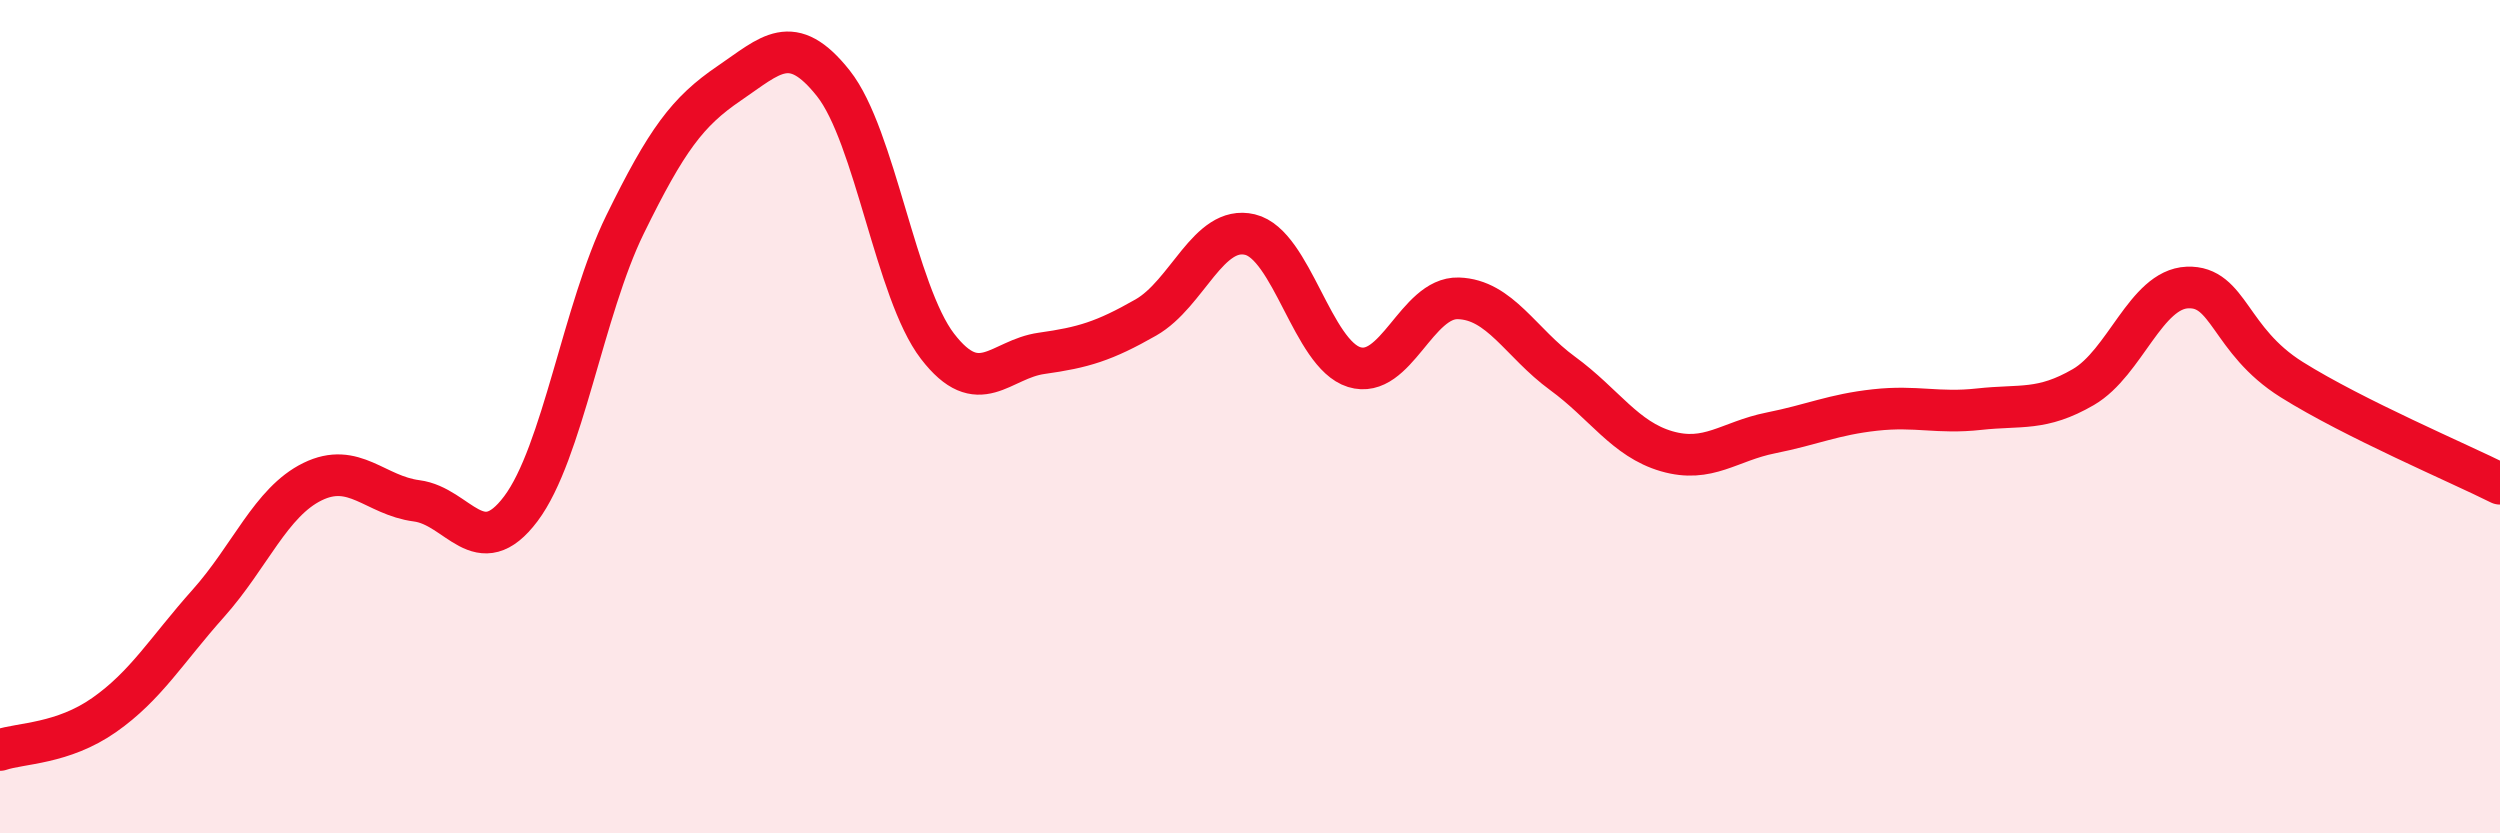 
    <svg width="60" height="20" viewBox="0 0 60 20" xmlns="http://www.w3.org/2000/svg">
      <path
        d="M 0,18 C 0.5,17.83 1.5,17.86 2.5,17.16 C 3.5,16.46 4,15.6 5,14.48 C 6,13.36 6.5,12.05 7.5,11.56 C 8.5,11.07 9,11.89 10,12.02 C 11,12.15 11.5,13.54 12.5,12.21 C 13.5,10.88 14,7.43 15,5.39 C 16,3.35 16.5,2.68 17.5,2 C 18.5,1.32 19,0.74 20,2 C 21,3.26 21.5,7.01 22.5,8.31 C 23.5,9.61 24,8.62 25,8.48 C 26,8.34 26.5,8.19 27.5,7.62 C 28.5,7.05 29,5.39 30,5.63 C 31,5.87 31.5,8.5 32.5,8.81 C 33.5,9.12 34,7.13 35,7.16 C 36,7.19 36.5,8.23 37.5,8.96 C 38.5,9.69 39,10.54 40,10.83 C 41,11.12 41.5,10.59 42.5,10.39 C 43.5,10.19 44,9.95 45,9.84 C 46,9.73 46.5,9.93 47.5,9.82 C 48.5,9.71 49,9.87 50,9.29 C 51,8.71 51.5,6.94 52.5,6.9 C 53.5,6.86 53.5,8.17 55,9.11 C 56.5,10.05 59,11.11 60,11.61L60 20L0 20Z"
        fill="#EB0A25"
        opacity="0.1"
        stroke-linecap="round"
        stroke-linejoin="round"
      />
      <path
        d="M 0,18 C 0.5,17.83 1.5,17.86 2.5,17.16 C 3.5,16.46 4,15.6 5,14.48 C 6,13.36 6.5,12.05 7.5,11.56 C 8.5,11.07 9,11.89 10,12.02 C 11,12.15 11.5,13.54 12.5,12.21 C 13.5,10.88 14,7.43 15,5.39 C 16,3.35 16.5,2.68 17.5,2 C 18.5,1.32 19,0.74 20,2 C 21,3.26 21.5,7.01 22.5,8.31 C 23.5,9.61 24,8.62 25,8.48 C 26,8.34 26.5,8.19 27.5,7.62 C 28.5,7.05 29,5.39 30,5.63 C 31,5.87 31.5,8.5 32.5,8.81 C 33.5,9.12 34,7.13 35,7.16 C 36,7.19 36.5,8.23 37.5,8.96 C 38.5,9.69 39,10.54 40,10.83 C 41,11.12 41.5,10.59 42.5,10.39 C 43.5,10.19 44,9.95 45,9.84 C 46,9.73 46.5,9.93 47.5,9.82 C 48.5,9.71 49,9.87 50,9.29 C 51,8.71 51.5,6.94 52.5,6.9 C 53.5,6.86 53.5,8.17 55,9.11 C 56.5,10.05 59,11.11 60,11.61"
        stroke="#EB0A25"
        stroke-width="1"
        fill="none"
        stroke-linecap="round"
        stroke-linejoin="round"
      />
    </svg>
  